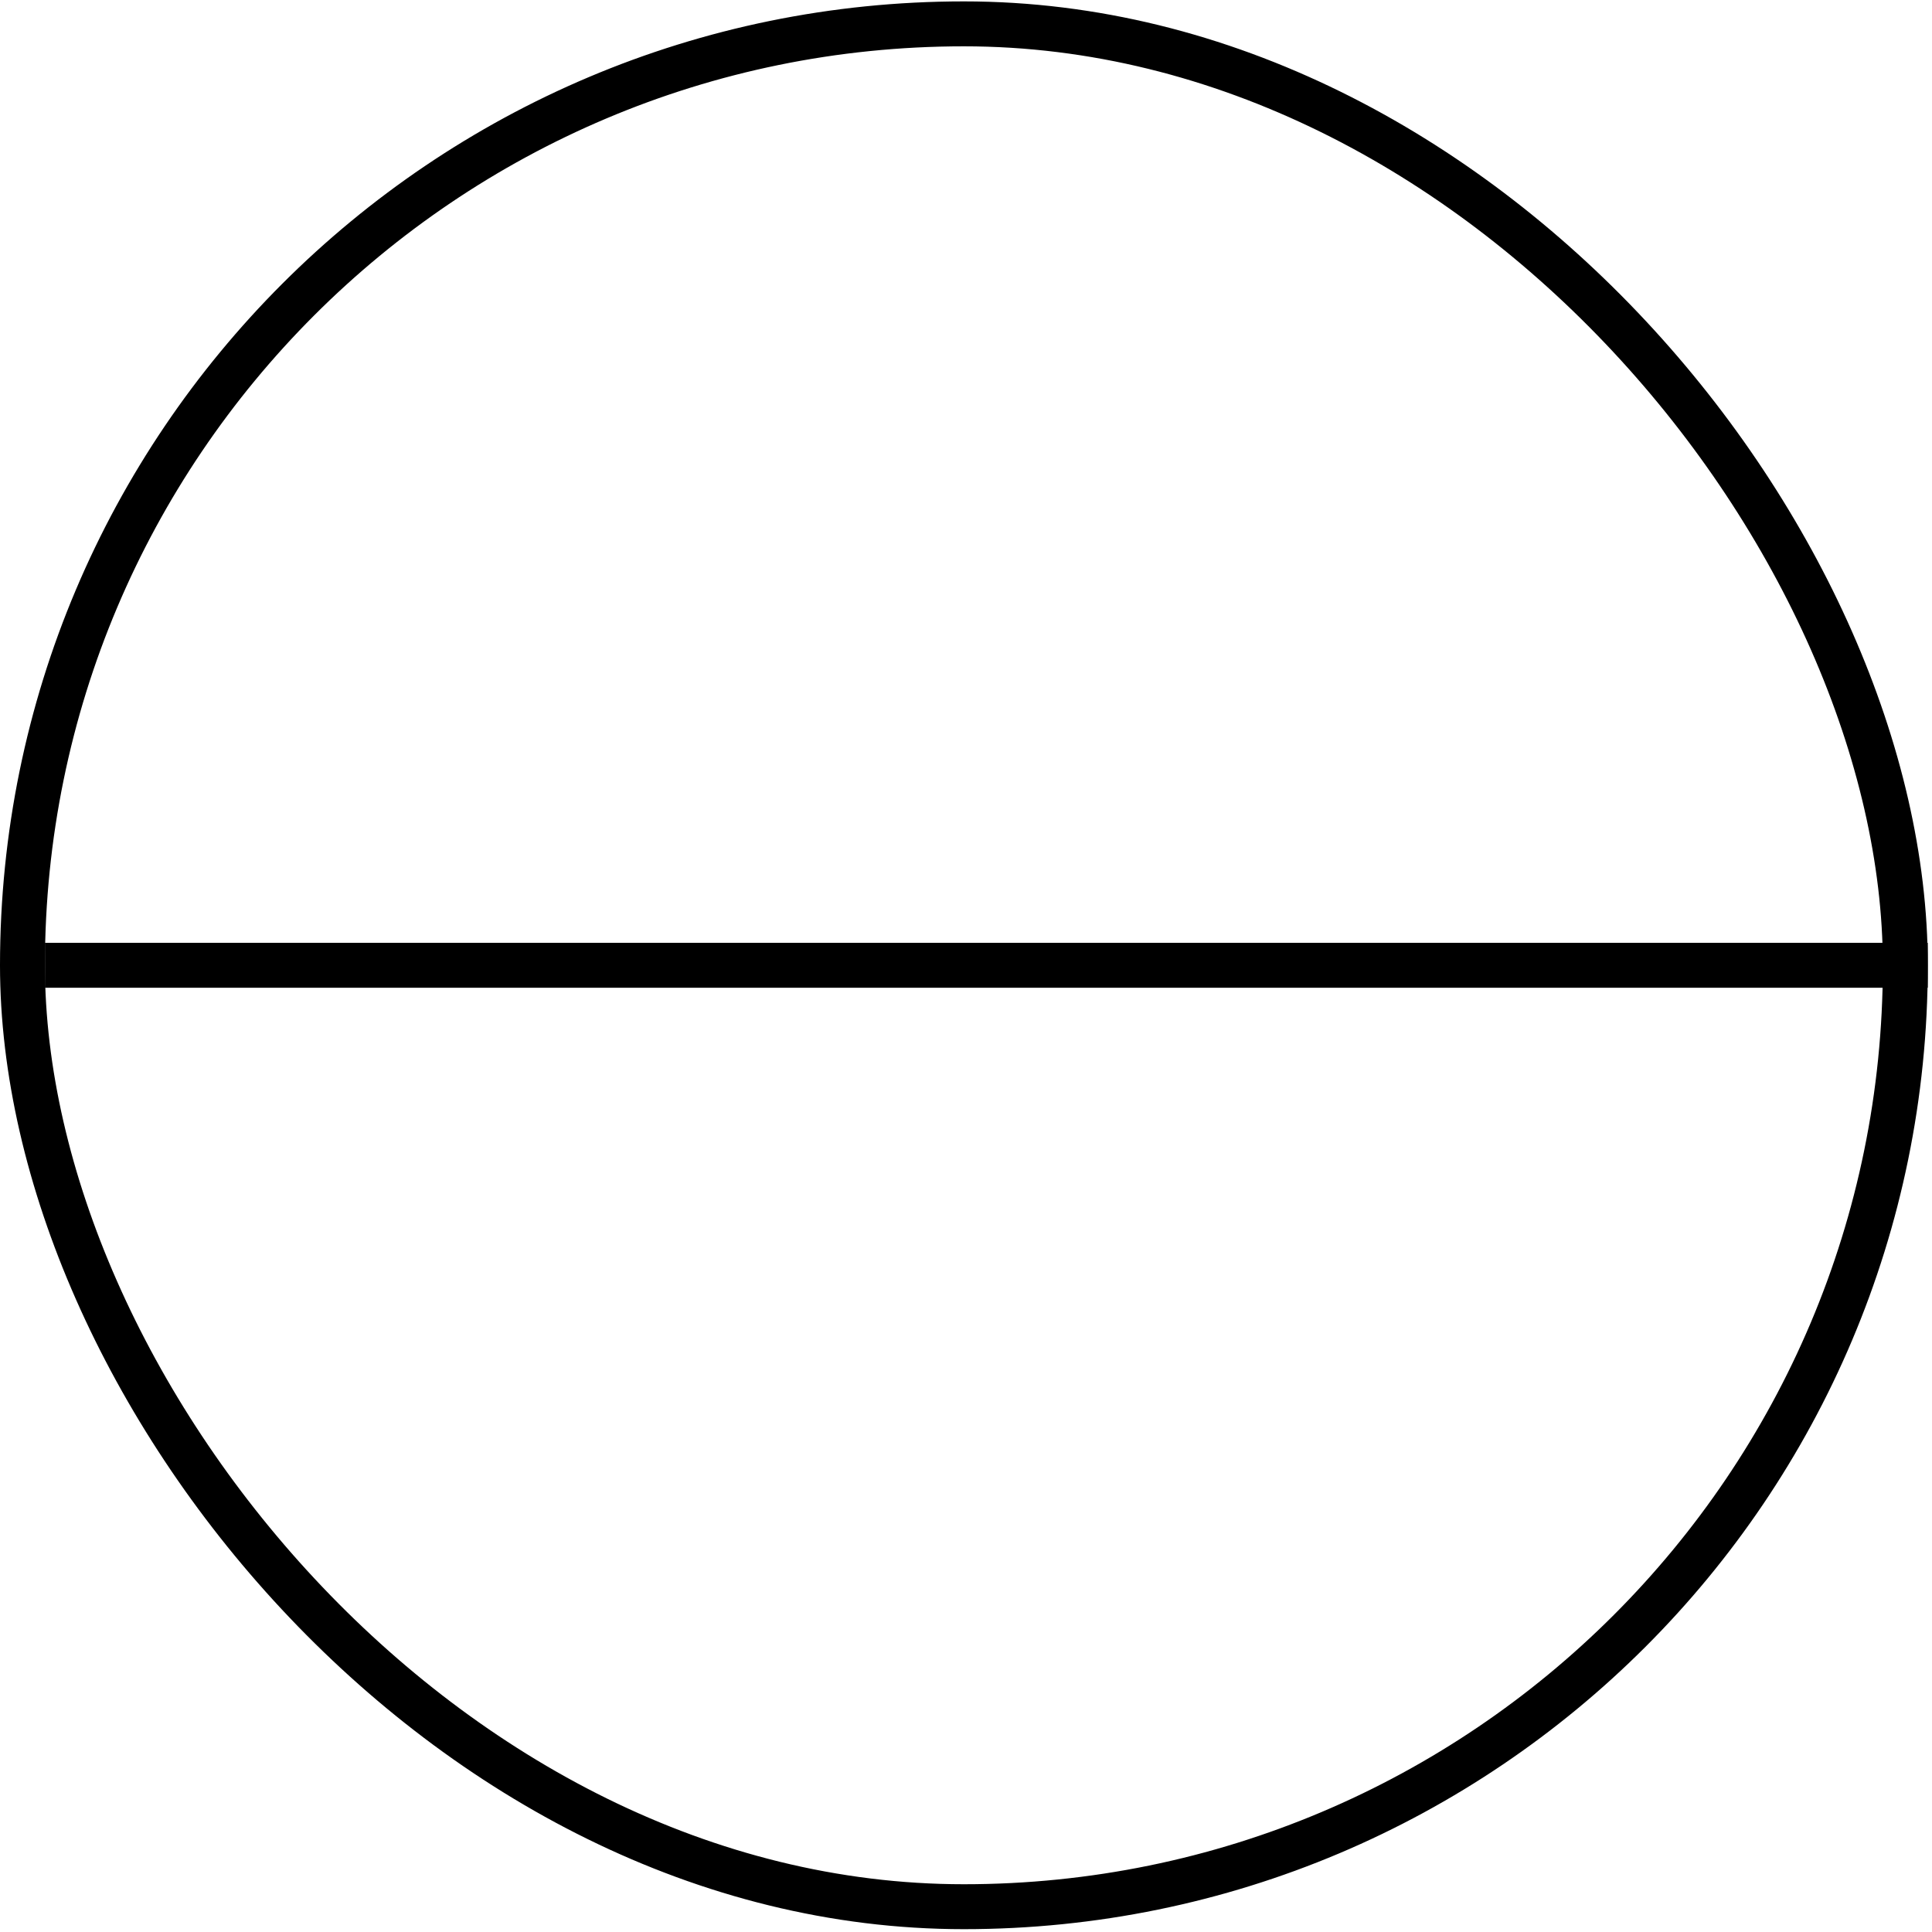 <svg width="43" height="43" viewBox="0 0 43 43" fill="none" xmlns="http://www.w3.org/2000/svg">
<rect x="1" y="20.984" width="41.906" height="1" fill="black"/>
<rect x="0.5" y="0.531" width="41.906" height="41.906" rx="20.953" stroke="black"/>
</svg>
